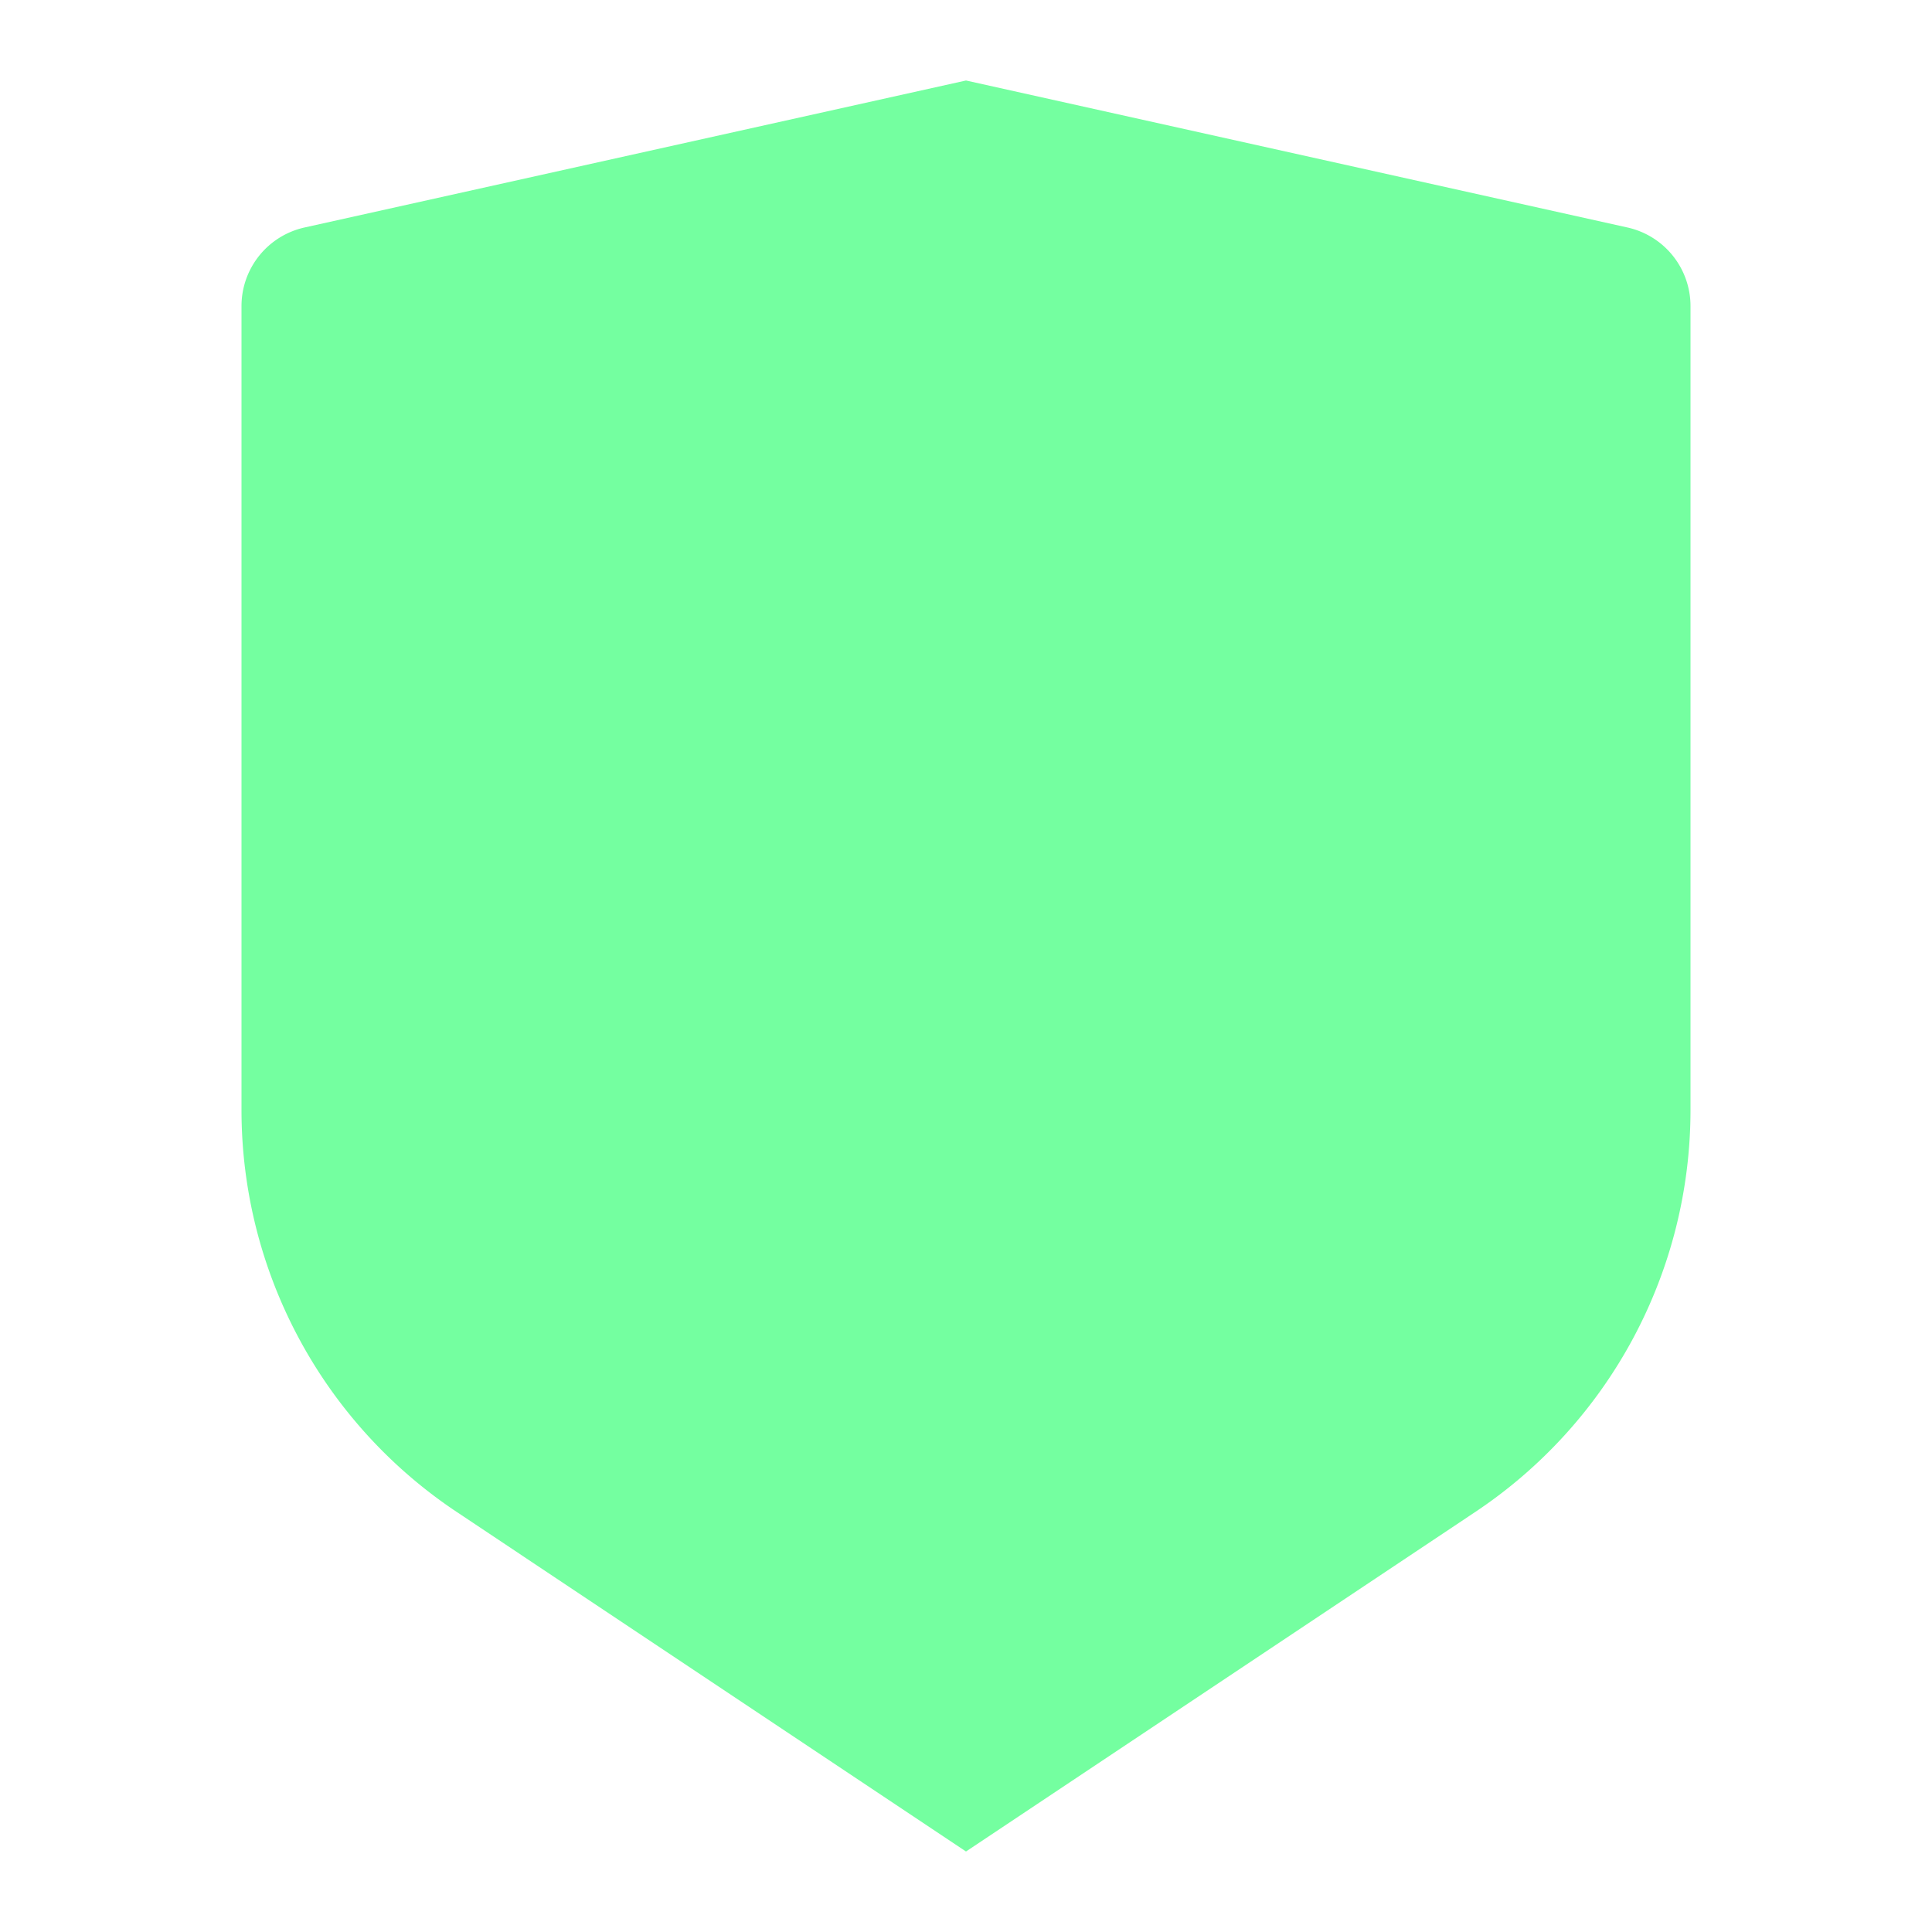<svg width="24" height="24" fill="none" xmlns="http://www.w3.org/2000/svg"><path d="M3.783 2.826L12 1l8.217 1.826a1 1 0 01.783.976v9.987a6 6 0 01-2.672 4.992L12 23l-6.328-4.219A6 6 0 013 13.79V3.802a1 1 0 01.783-.976z" fill="#74FFA0"/></svg>